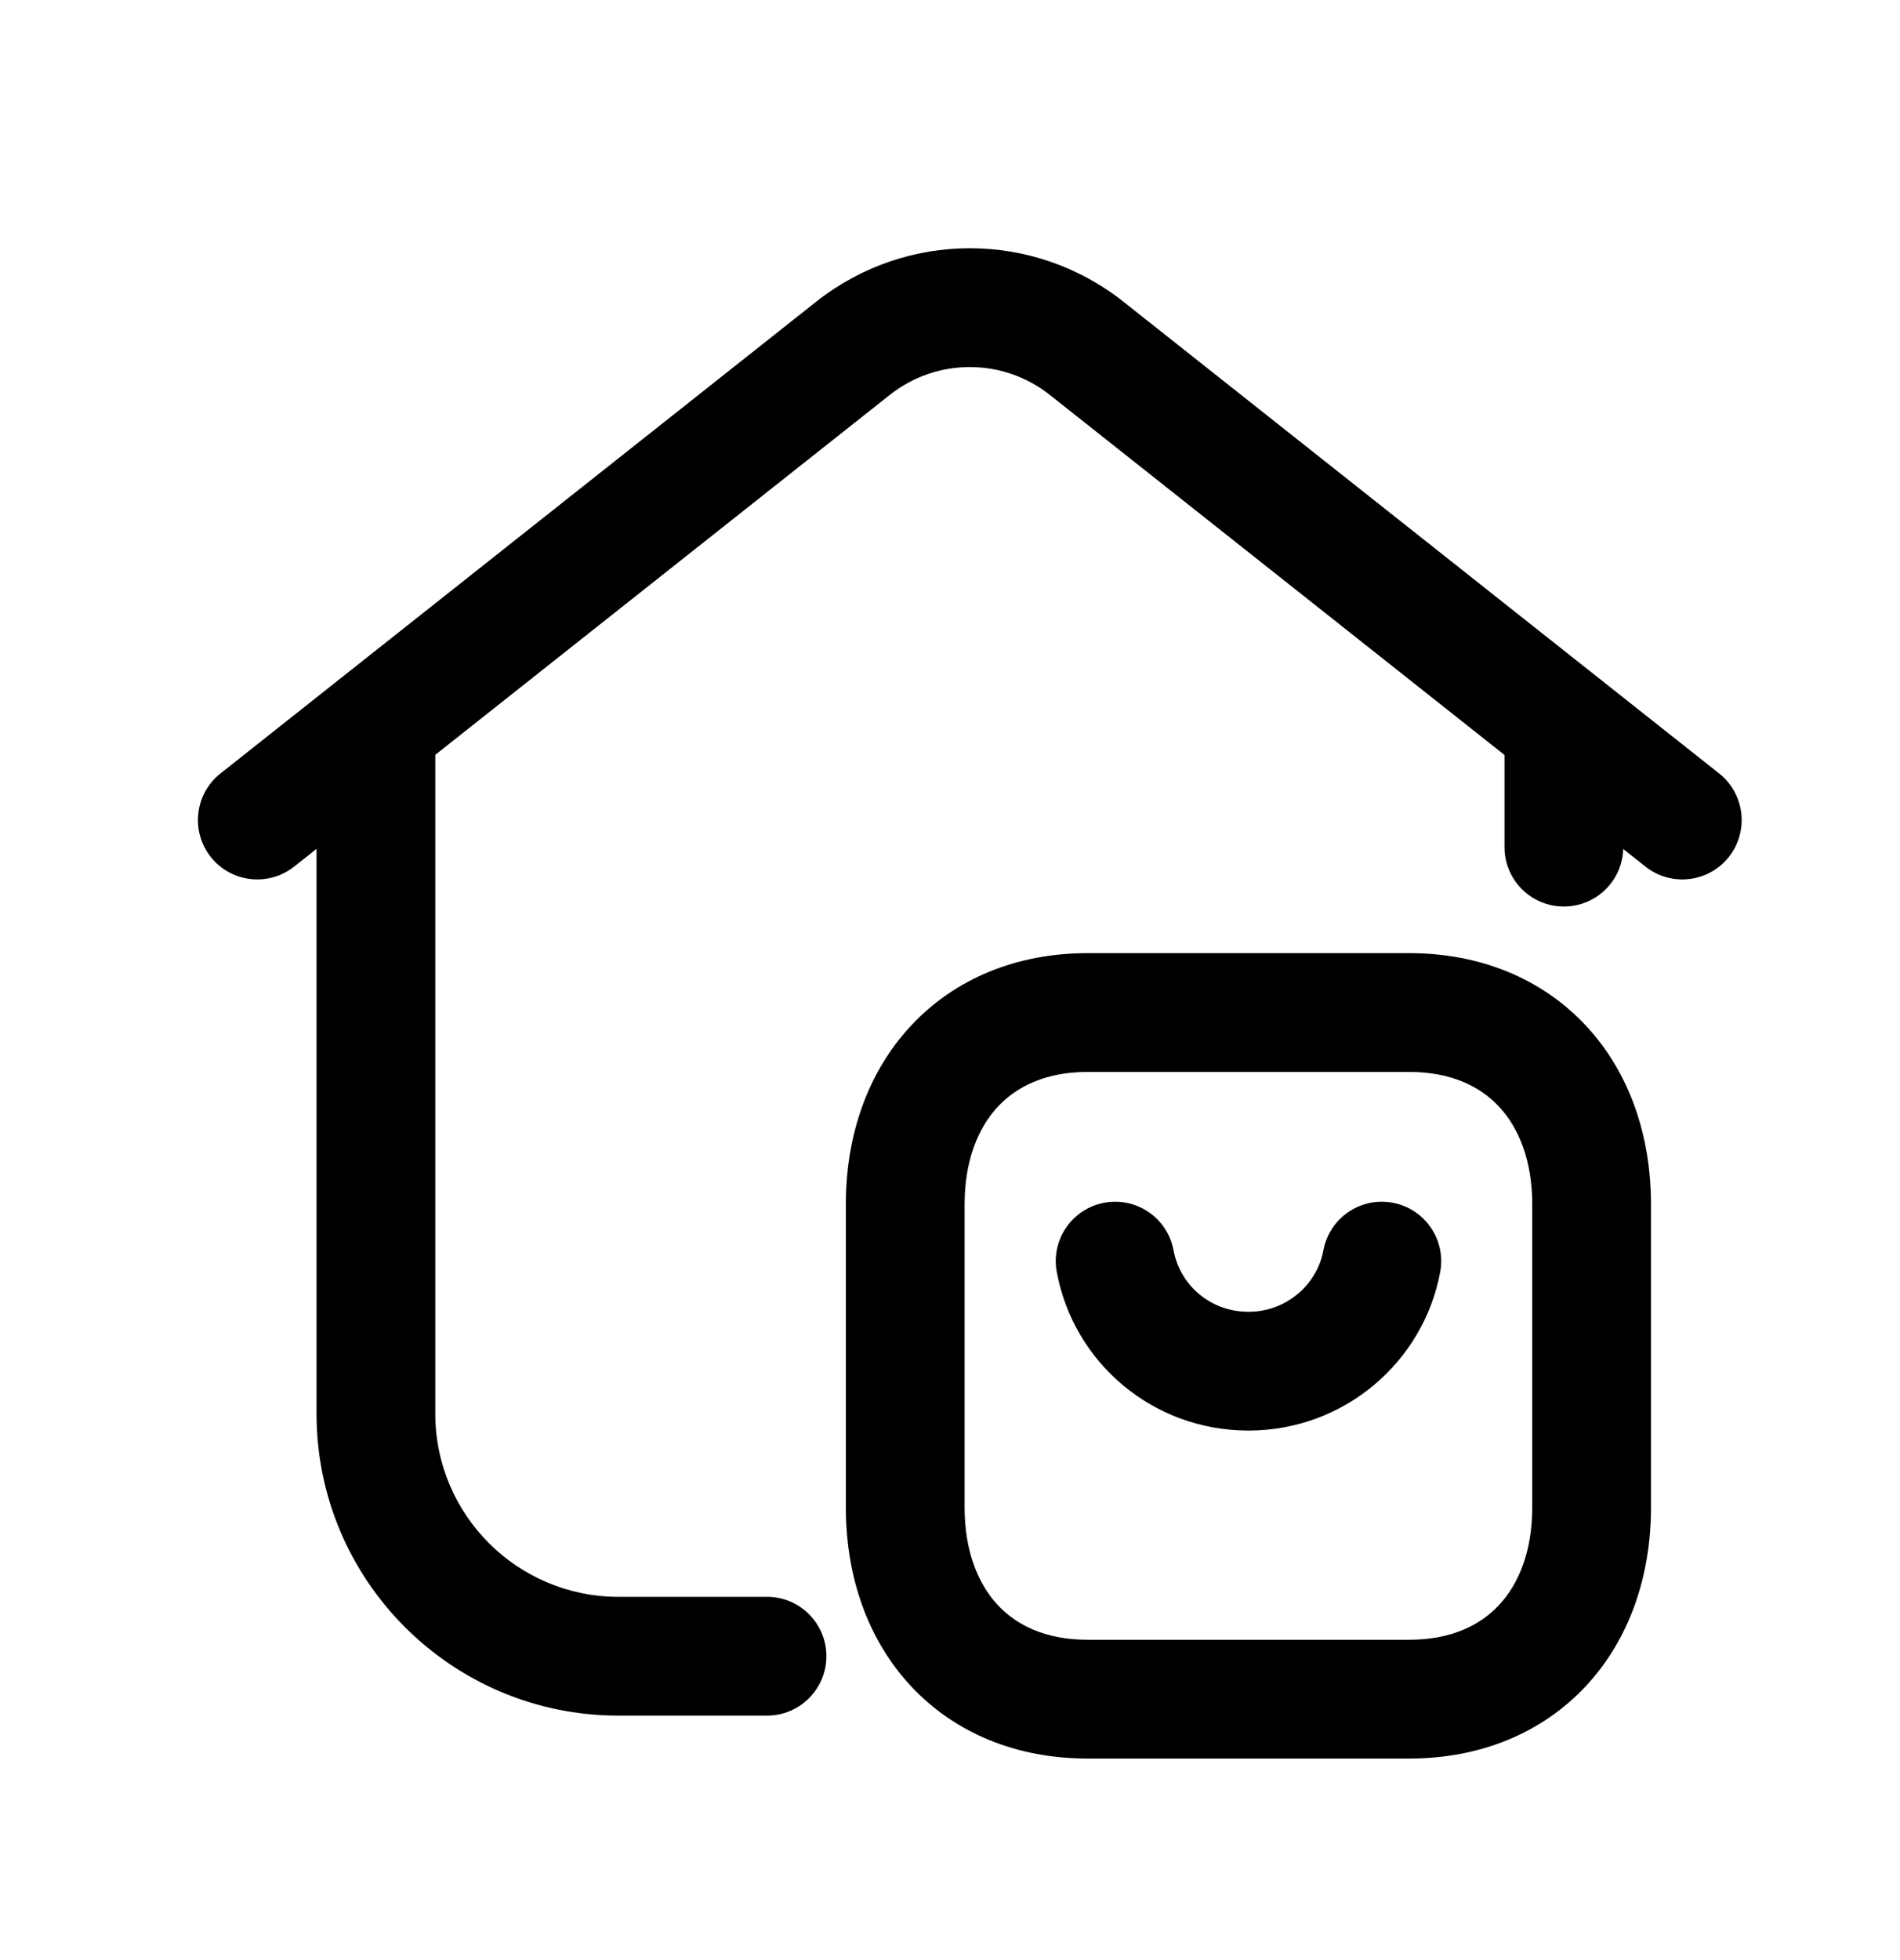 <svg width="32" height="33" viewBox="0 0 32 33" fill="none" xmlns="http://www.w3.org/2000/svg">
<path fill-rule="evenodd" clip-rule="evenodd" d="M15.342 17.27C16.082 16.475 17.125 16.047 18.317 16.047H23.734C24.928 16.047 25.971 16.475 26.712 17.27C27.445 18.057 27.806 19.122 27.806 20.275V25.379C27.806 26.532 27.445 27.597 26.712 28.384C25.971 29.179 24.928 29.607 23.734 29.607H18.317C17.123 29.607 16.079 29.179 15.339 28.384C14.607 27.597 14.246 26.531 14.246 25.379V20.275C14.246 19.121 14.609 18.056 15.342 17.27ZM16.805 18.633C16.475 18.988 16.246 19.537 16.246 20.275V25.379C16.246 26.119 16.474 26.667 16.803 27.021C17.125 27.367 17.617 27.607 18.317 27.607H23.734C24.434 27.607 24.926 27.367 25.248 27.021C25.578 26.667 25.806 26.119 25.806 25.379V20.275C25.806 19.535 25.578 18.987 25.248 18.633C24.926 18.287 24.434 18.047 23.734 18.047H18.317C17.621 18.047 17.128 18.287 16.805 18.633Z" fill="black"/>
<path fill-rule="evenodd" clip-rule="evenodd" d="M18.599 20.249C19.142 20.148 19.664 20.507 19.765 21.05C19.874 21.637 20.385 22.085 21.027 22.085C21.66 22.085 22.181 21.634 22.289 21.05C22.39 20.507 22.912 20.148 23.455 20.249C23.998 20.35 24.357 20.872 24.256 21.415C23.972 22.942 22.628 24.085 21.027 24.085C19.411 24.085 18.081 22.939 17.798 21.415C17.697 20.872 18.056 20.35 18.599 20.249Z" fill="black"/>
<path fill-rule="evenodd" clip-rule="evenodd" d="M13.748 5.078C15.264 3.88 17.404 3.88 18.919 5.078L28.954 13.022C29.387 13.365 29.46 13.994 29.118 14.427C28.775 14.86 28.146 14.933 27.713 14.59L17.679 6.647C17.679 6.647 17.679 6.647 17.679 6.647C16.89 6.024 15.777 6.024 14.988 6.647C14.988 6.647 14.989 6.647 14.988 6.647L4.954 14.59C4.521 14.933 3.892 14.86 3.549 14.427C3.207 13.994 3.28 13.365 3.713 13.022L13.748 5.078Z" fill="black"/>
<path fill-rule="evenodd" clip-rule="evenodd" d="M26.339 11.232C26.891 11.232 27.339 11.68 27.339 12.232V14.262C27.339 14.815 26.891 15.262 26.339 15.262C25.786 15.262 25.339 14.815 25.339 14.262V12.232C25.339 11.68 25.786 11.232 26.339 11.232Z" fill="black"/>
<path fill-rule="evenodd" clip-rule="evenodd" d="M6.331 11.232C6.883 11.232 7.331 11.68 7.331 12.232V23.799C7.331 25.502 8.712 26.884 10.416 26.884H12.918C13.47 26.884 13.918 27.331 13.918 27.884C13.918 28.436 13.47 28.884 12.918 28.884H10.416C7.607 28.884 5.331 26.607 5.331 23.799V12.232C5.331 11.68 5.778 11.232 6.331 11.232Z" fill="black"/>
</svg>

